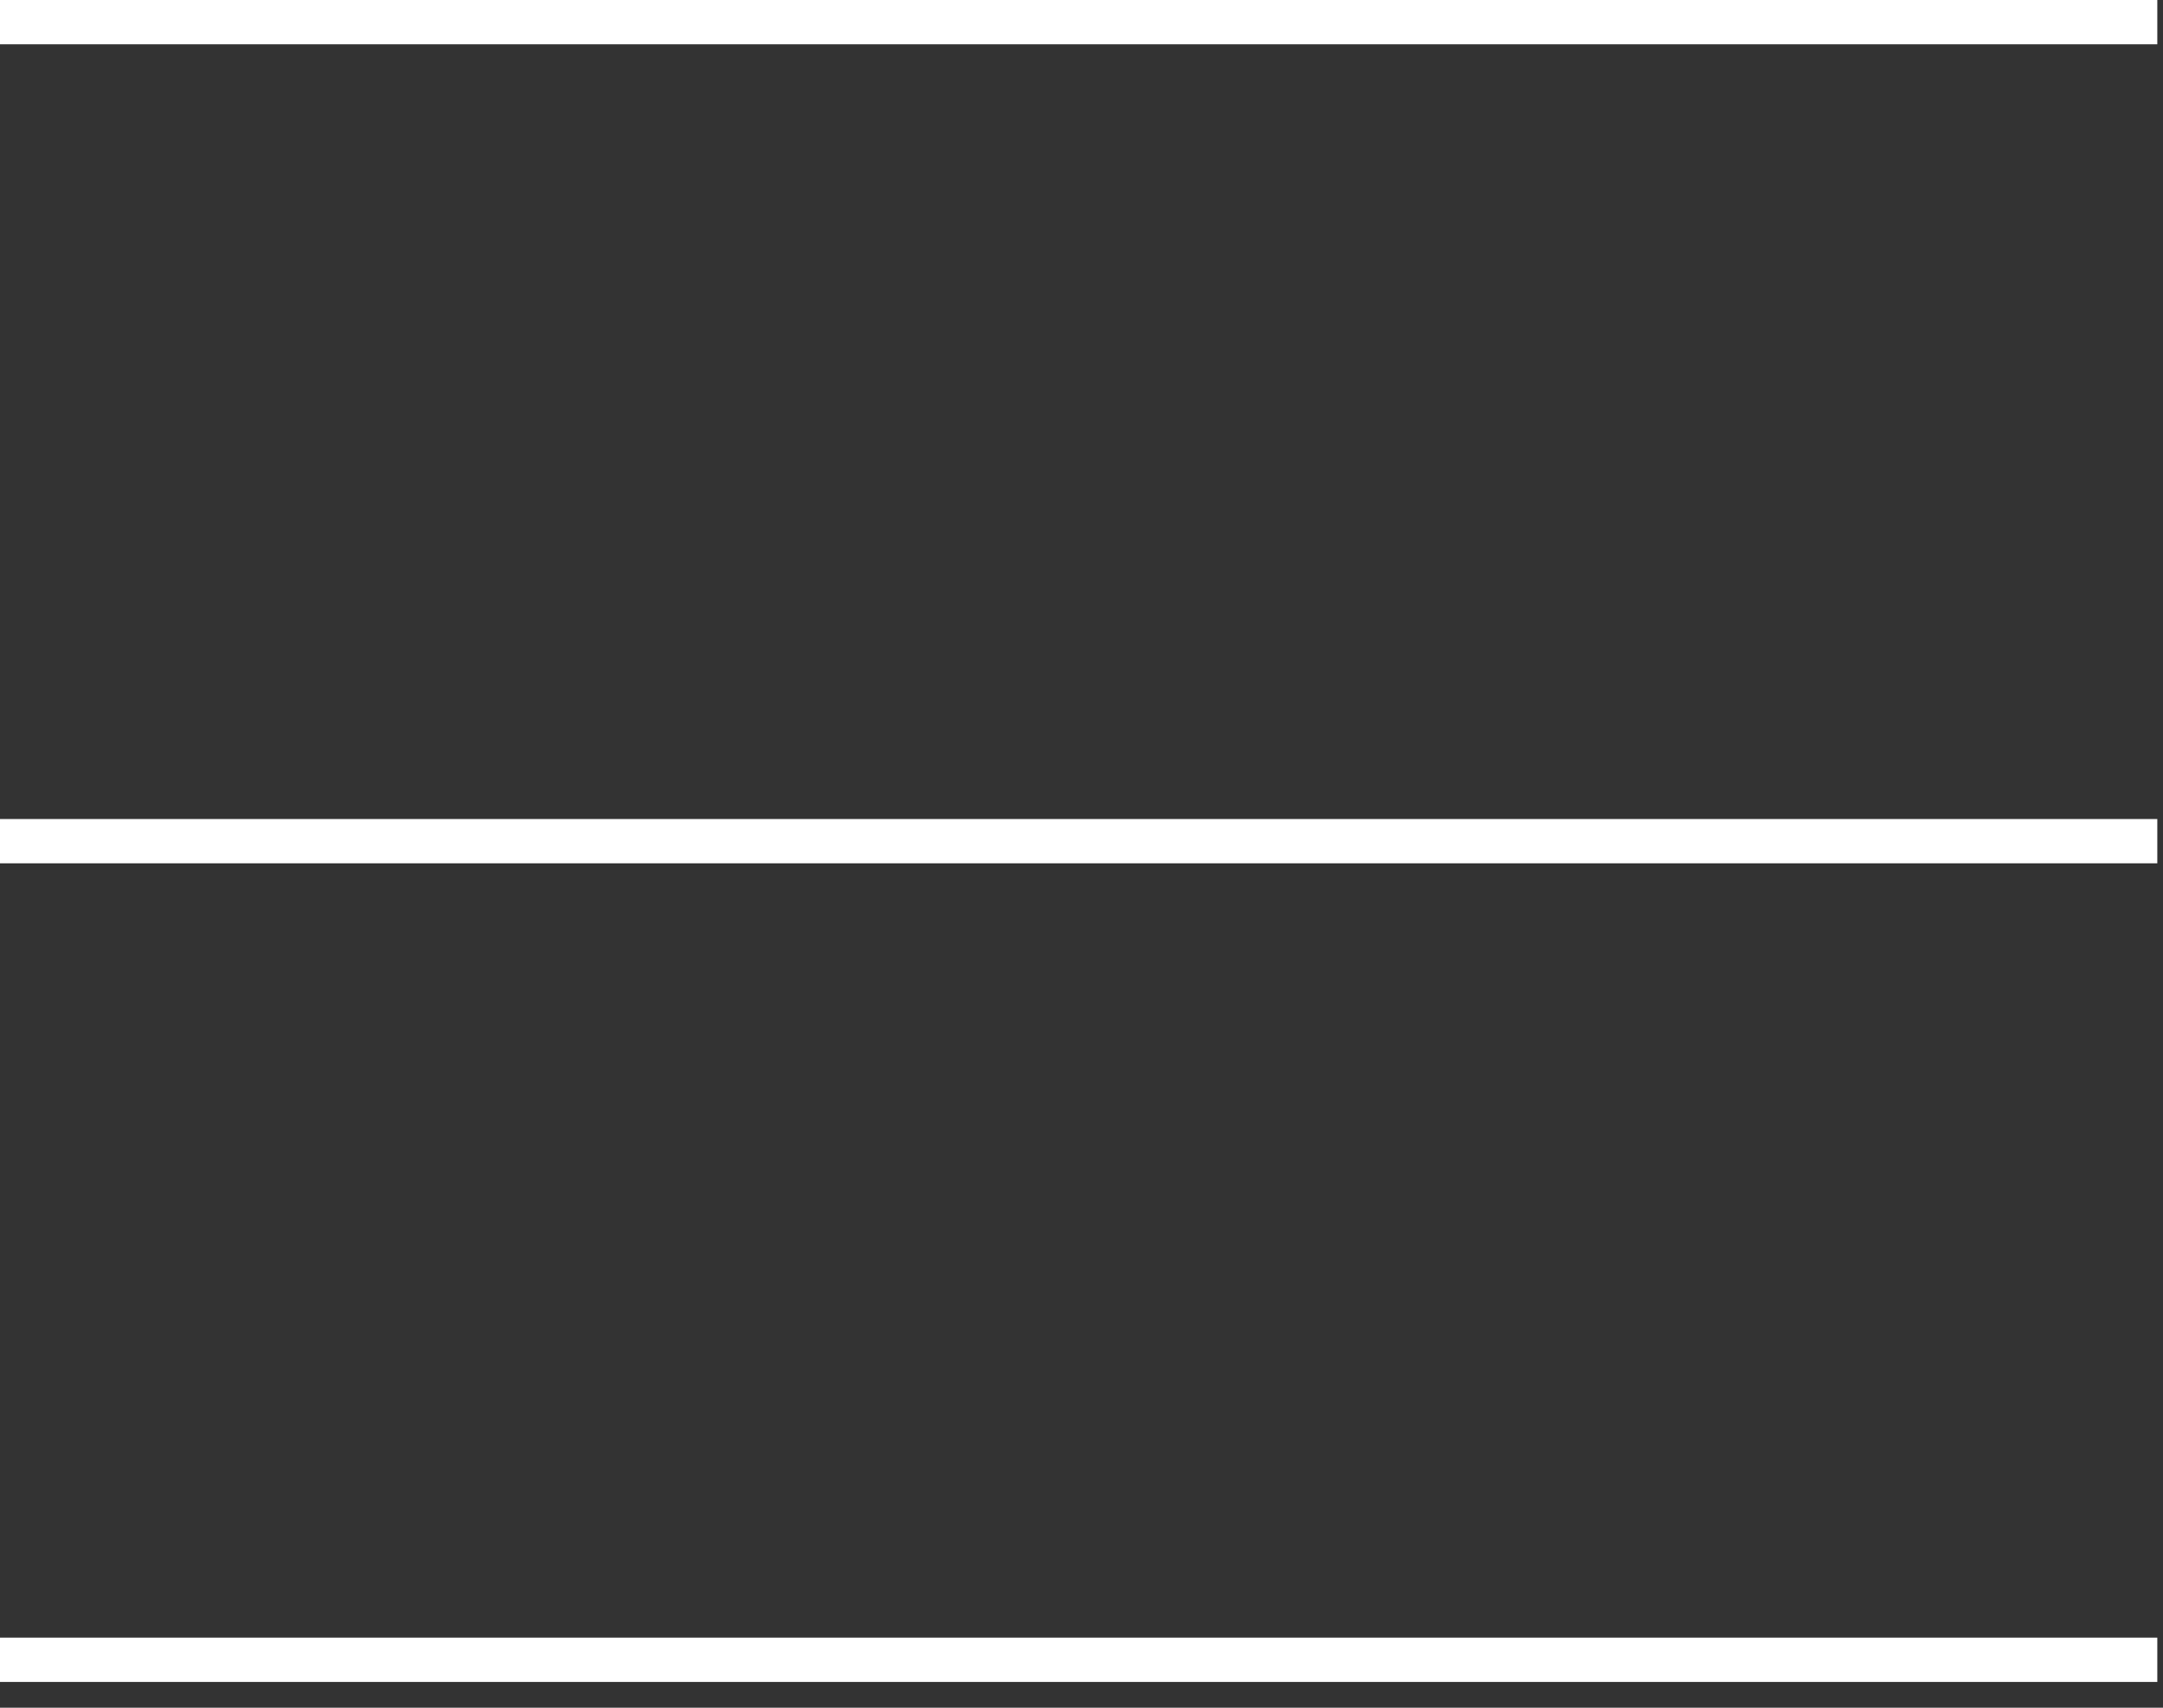 <?xml version="1.0" encoding="UTF-8"?> <svg xmlns="http://www.w3.org/2000/svg" width="38" height="30" viewBox="0 0 38 30" fill="none"><rect x="0" y="0" width="38" height="30" fill="#333333" stroke="none"/><g id="Vector"><path d="M37.9 14.388H0V15.166H37.9V14.388Z" fill="white"></path><path d="M37.9 28.769H0V29.547H37.9V28.769Z" fill="white"></path><path d="M37.9 0H0V0.778H37.9V0Z" fill="white"></path></g></svg> 